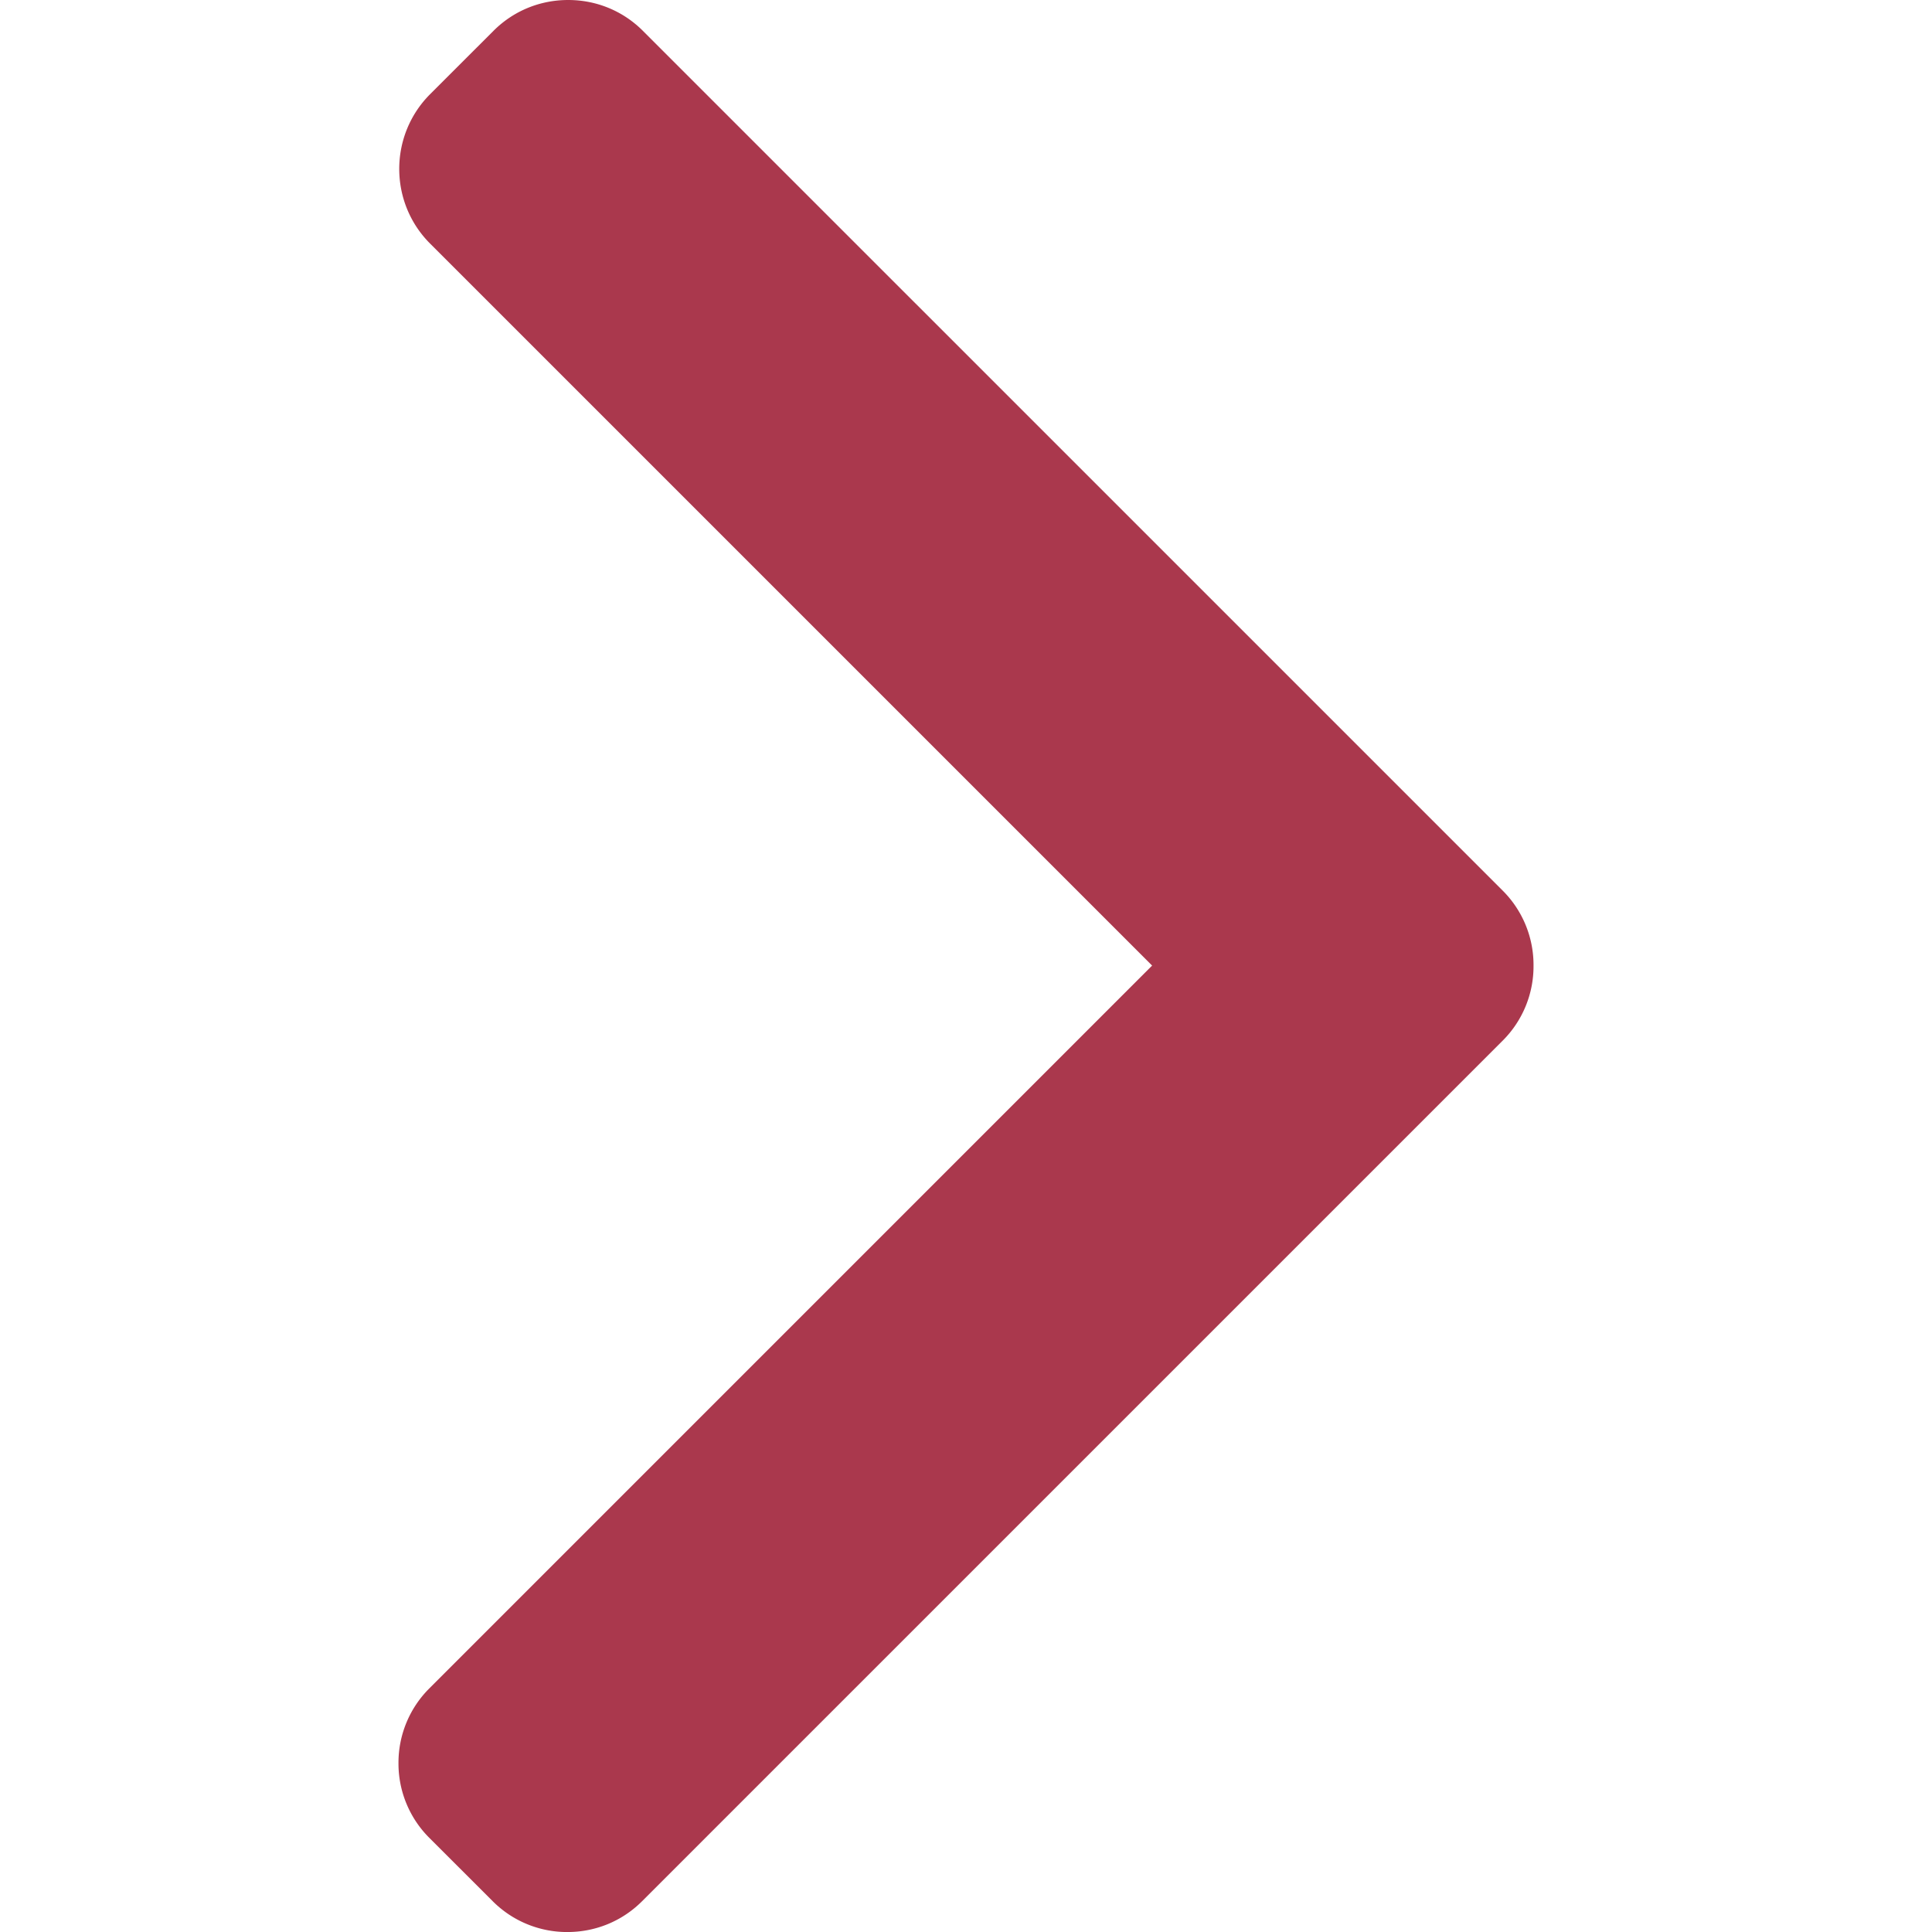 <svg xmlns="http://www.w3.org/2000/svg" viewBox="0 0 56.693 56.693"><path d="M18.866.906C18.283.322 17.504 0 16.673 0s-1.61.322-2.193.906l-1.858 1.857c-1.209 1.21-1.209 3.178 0 4.386l21.186 21.185-21.209 21.21a3.08 3.08 0 0 0-.906 2.193 3.08 3.08 0 0 0 .906 2.194l1.858 1.857a3.08 3.08 0 0 0 2.193.906c.831 0 1.61-.322 2.193-.906l25.253-25.252A3.08 3.08 0 0 0 45 28.337a3.08 3.08 0 0 0-.904-2.202L18.866.906z" fill="#aa384d"/></svg>